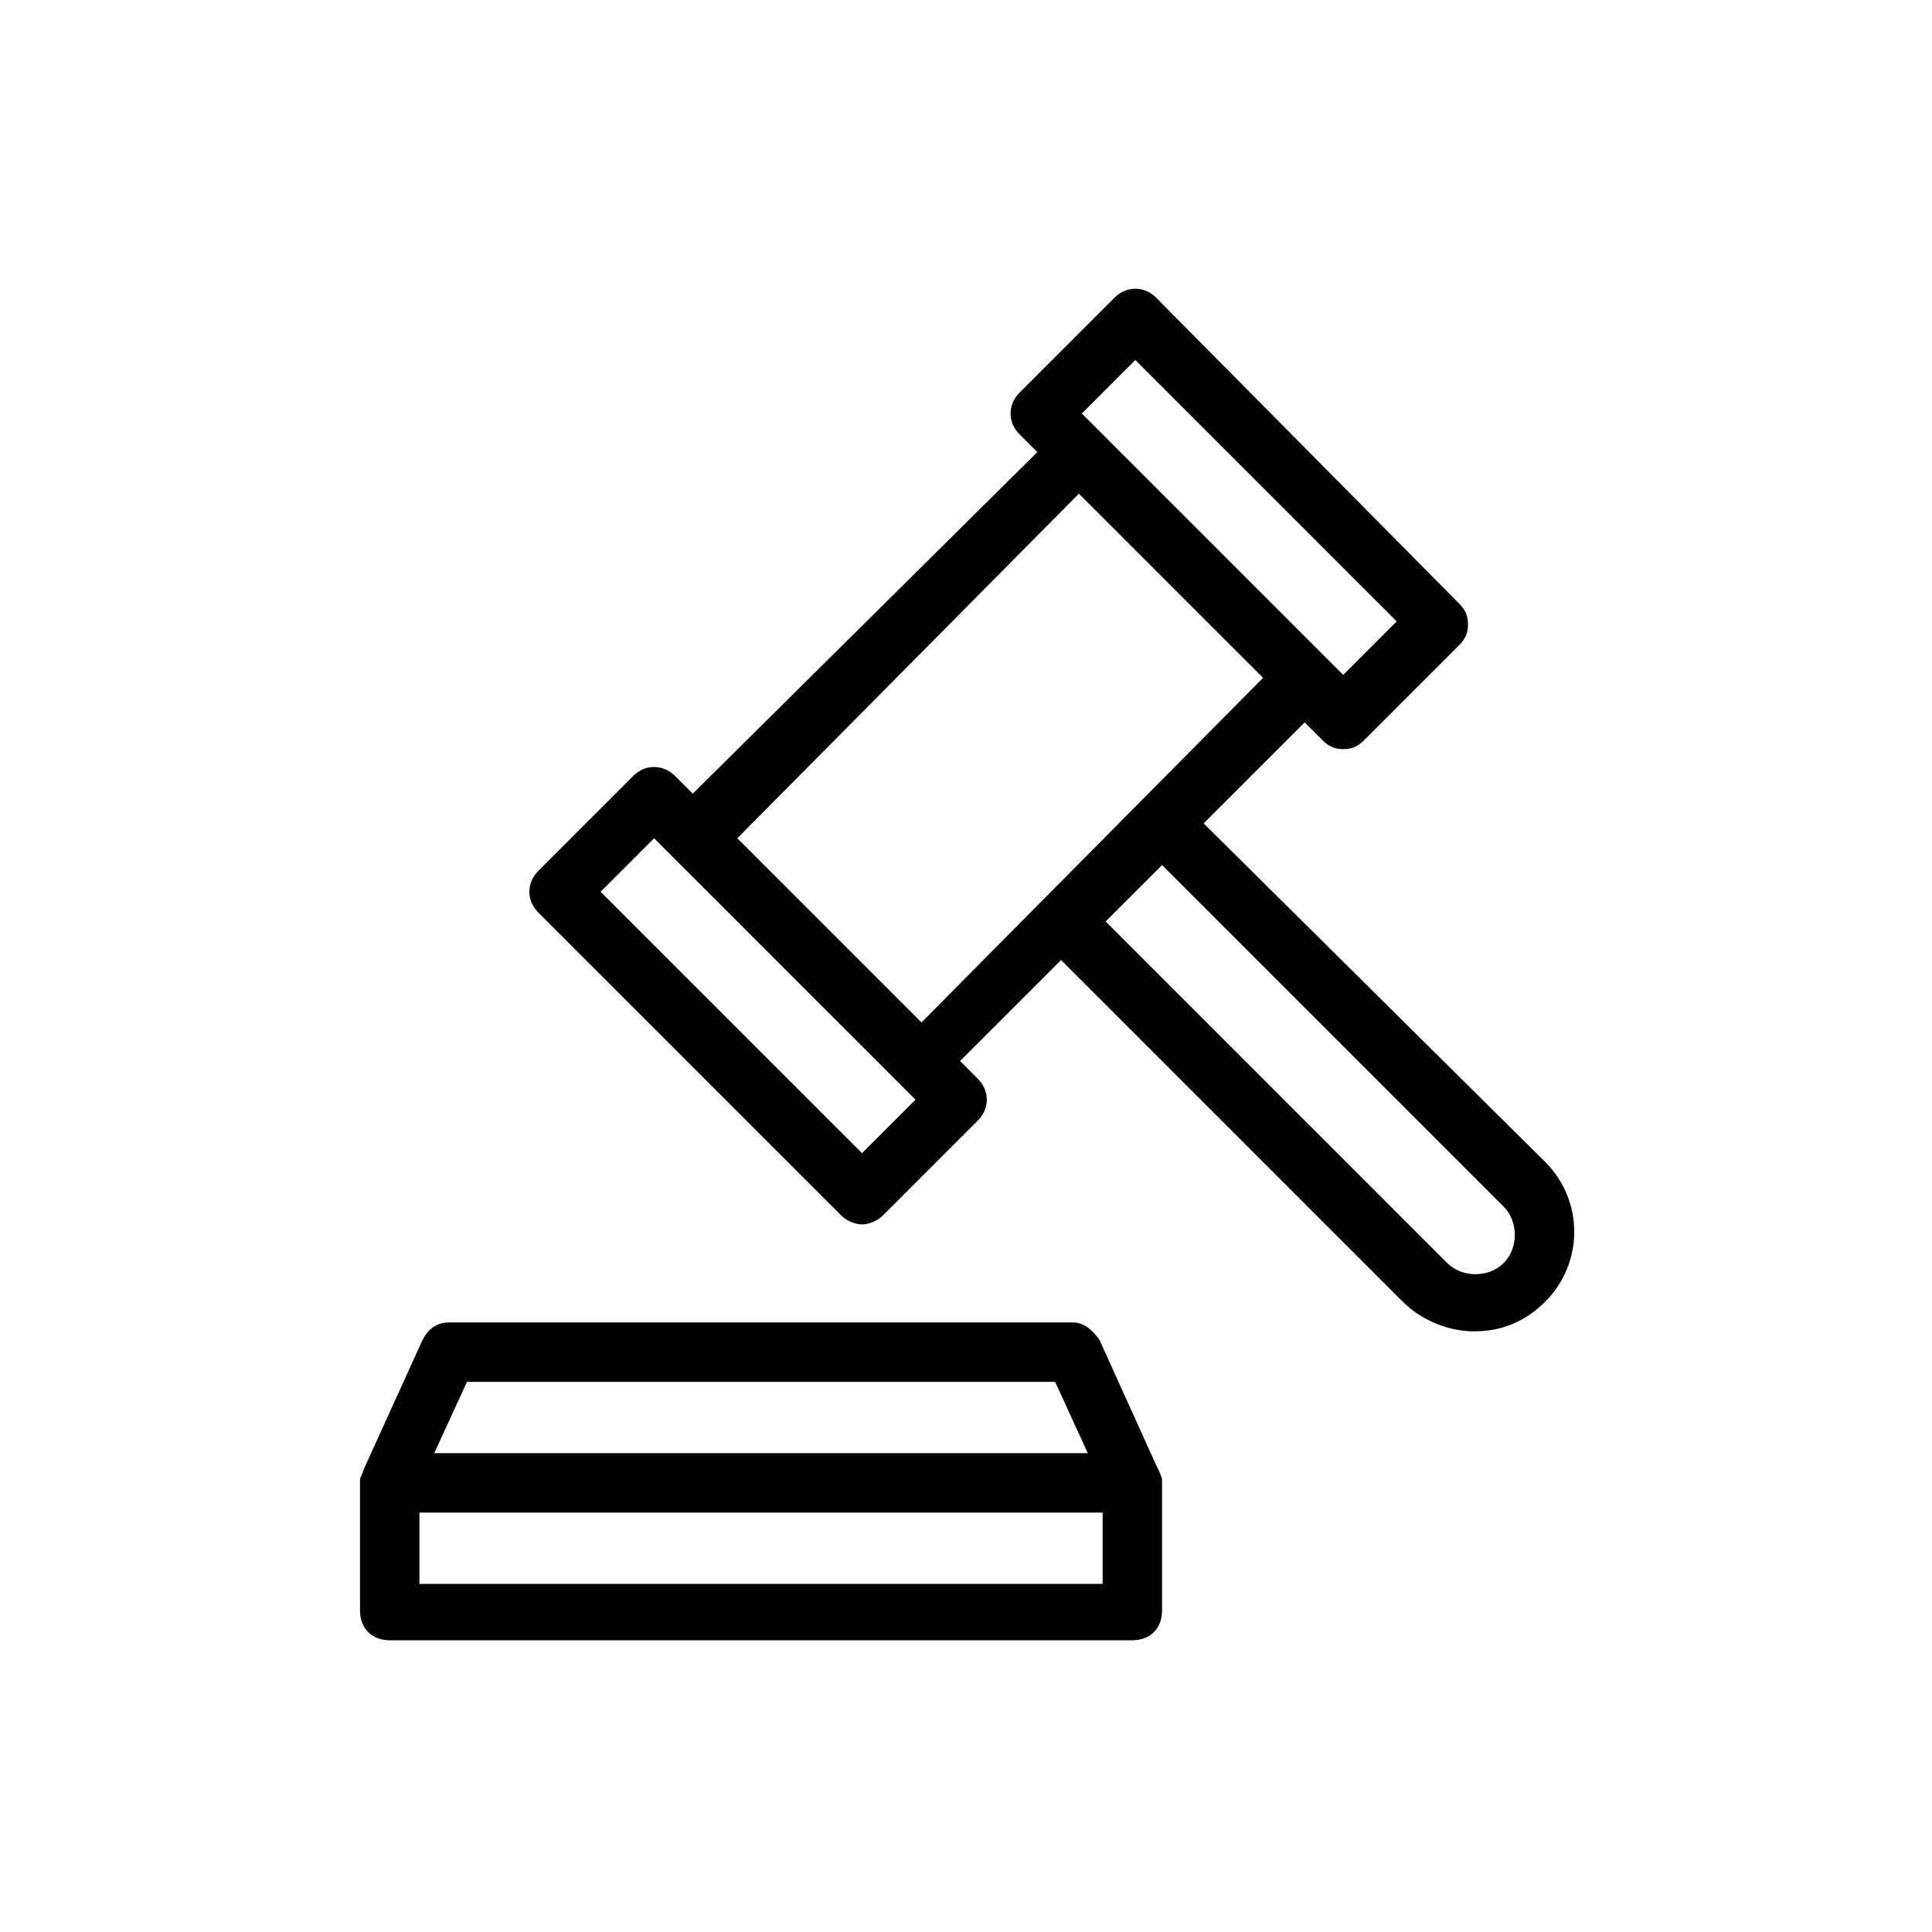 <?xml version="1.0" encoding="UTF-8"?>
<!-- Uploaded to: ICON Repo, www.iconrepo.com, Generator: ICON Repo Mixer Tools -->
<svg fill="#000000" width="800px" height="800px" version="1.1" viewBox="144 144 512 512" xmlns="http://www.w3.org/2000/svg">
 <g>
  <path d="m450.38 532.25-14.957-33.062c-1.574-2.363-3.934-4.727-7.086-4.727h-165.31c-3.148 0-5.512 1.574-7.086 4.723l-15.742 34.637c0 0.789-0.789 1.574-0.789 2.363v34.637c0 4.723 3.148 7.871 7.871 7.871h196.8c4.723 0 7.871-3.148 7.871-7.871v-33.852-0.789c0.004-0.781-0.781-2.356-1.57-3.93zm-182.63-22.043h155.87l8.66 18.895h-173.19zm168.46 53.531h-181.05v-18.895h181.05z"/>
  <path d="m462.98 362.21 26.766-26.766 4.723 4.723c1.574 1.574 3.148 2.363 5.512 2.363 2.363 0 3.938-0.789 5.512-2.363l25.191-25.191c1.574-1.574 2.363-3.148 2.363-5.512 0-2.363-0.789-3.938-2.363-5.512l-80.301-81.074c-3.148-3.148-7.871-3.148-11.02 0l-25.191 25.191c-3.148 3.148-3.148 7.871 0 11.02l4.723 4.723-91.316 90.527-4.723-4.723c-3.148-3.148-7.871-3.148-11.02 0l-25.191 25.191c-3.148 3.148-3.148 7.871 0 11.02l80.293 80.293c1.574 1.574 3.938 2.363 5.512 2.363 1.574 0 3.938-0.789 5.512-2.363l25.191-25.191c3.148-3.148 3.148-7.871 0-11.02l-4.723-4.723 26.766-26.766 90.527 90.527c4.723 4.723 11.809 7.871 18.895 7.871 7.086 0 13.383-2.363 18.895-7.871 10.234-10.234 10.234-26.766 0-37zm-90.531 87.383-69.273-69.273 14.168-14.168 69.273 69.273zm72.422-210.18 69.273 69.273-14.168 14.168-69.273-69.273zm-14.953 35.422 48.805 48.805-90.527 91.32-48.805-48.805zm112.57 203.89c-3.938 3.938-11.02 3.938-14.957 0l-90.527-90.527 14.957-14.957 90.527 90.527c3.938 3.938 3.938 11.02 0 14.957z"/>
 </g>
</svg>
